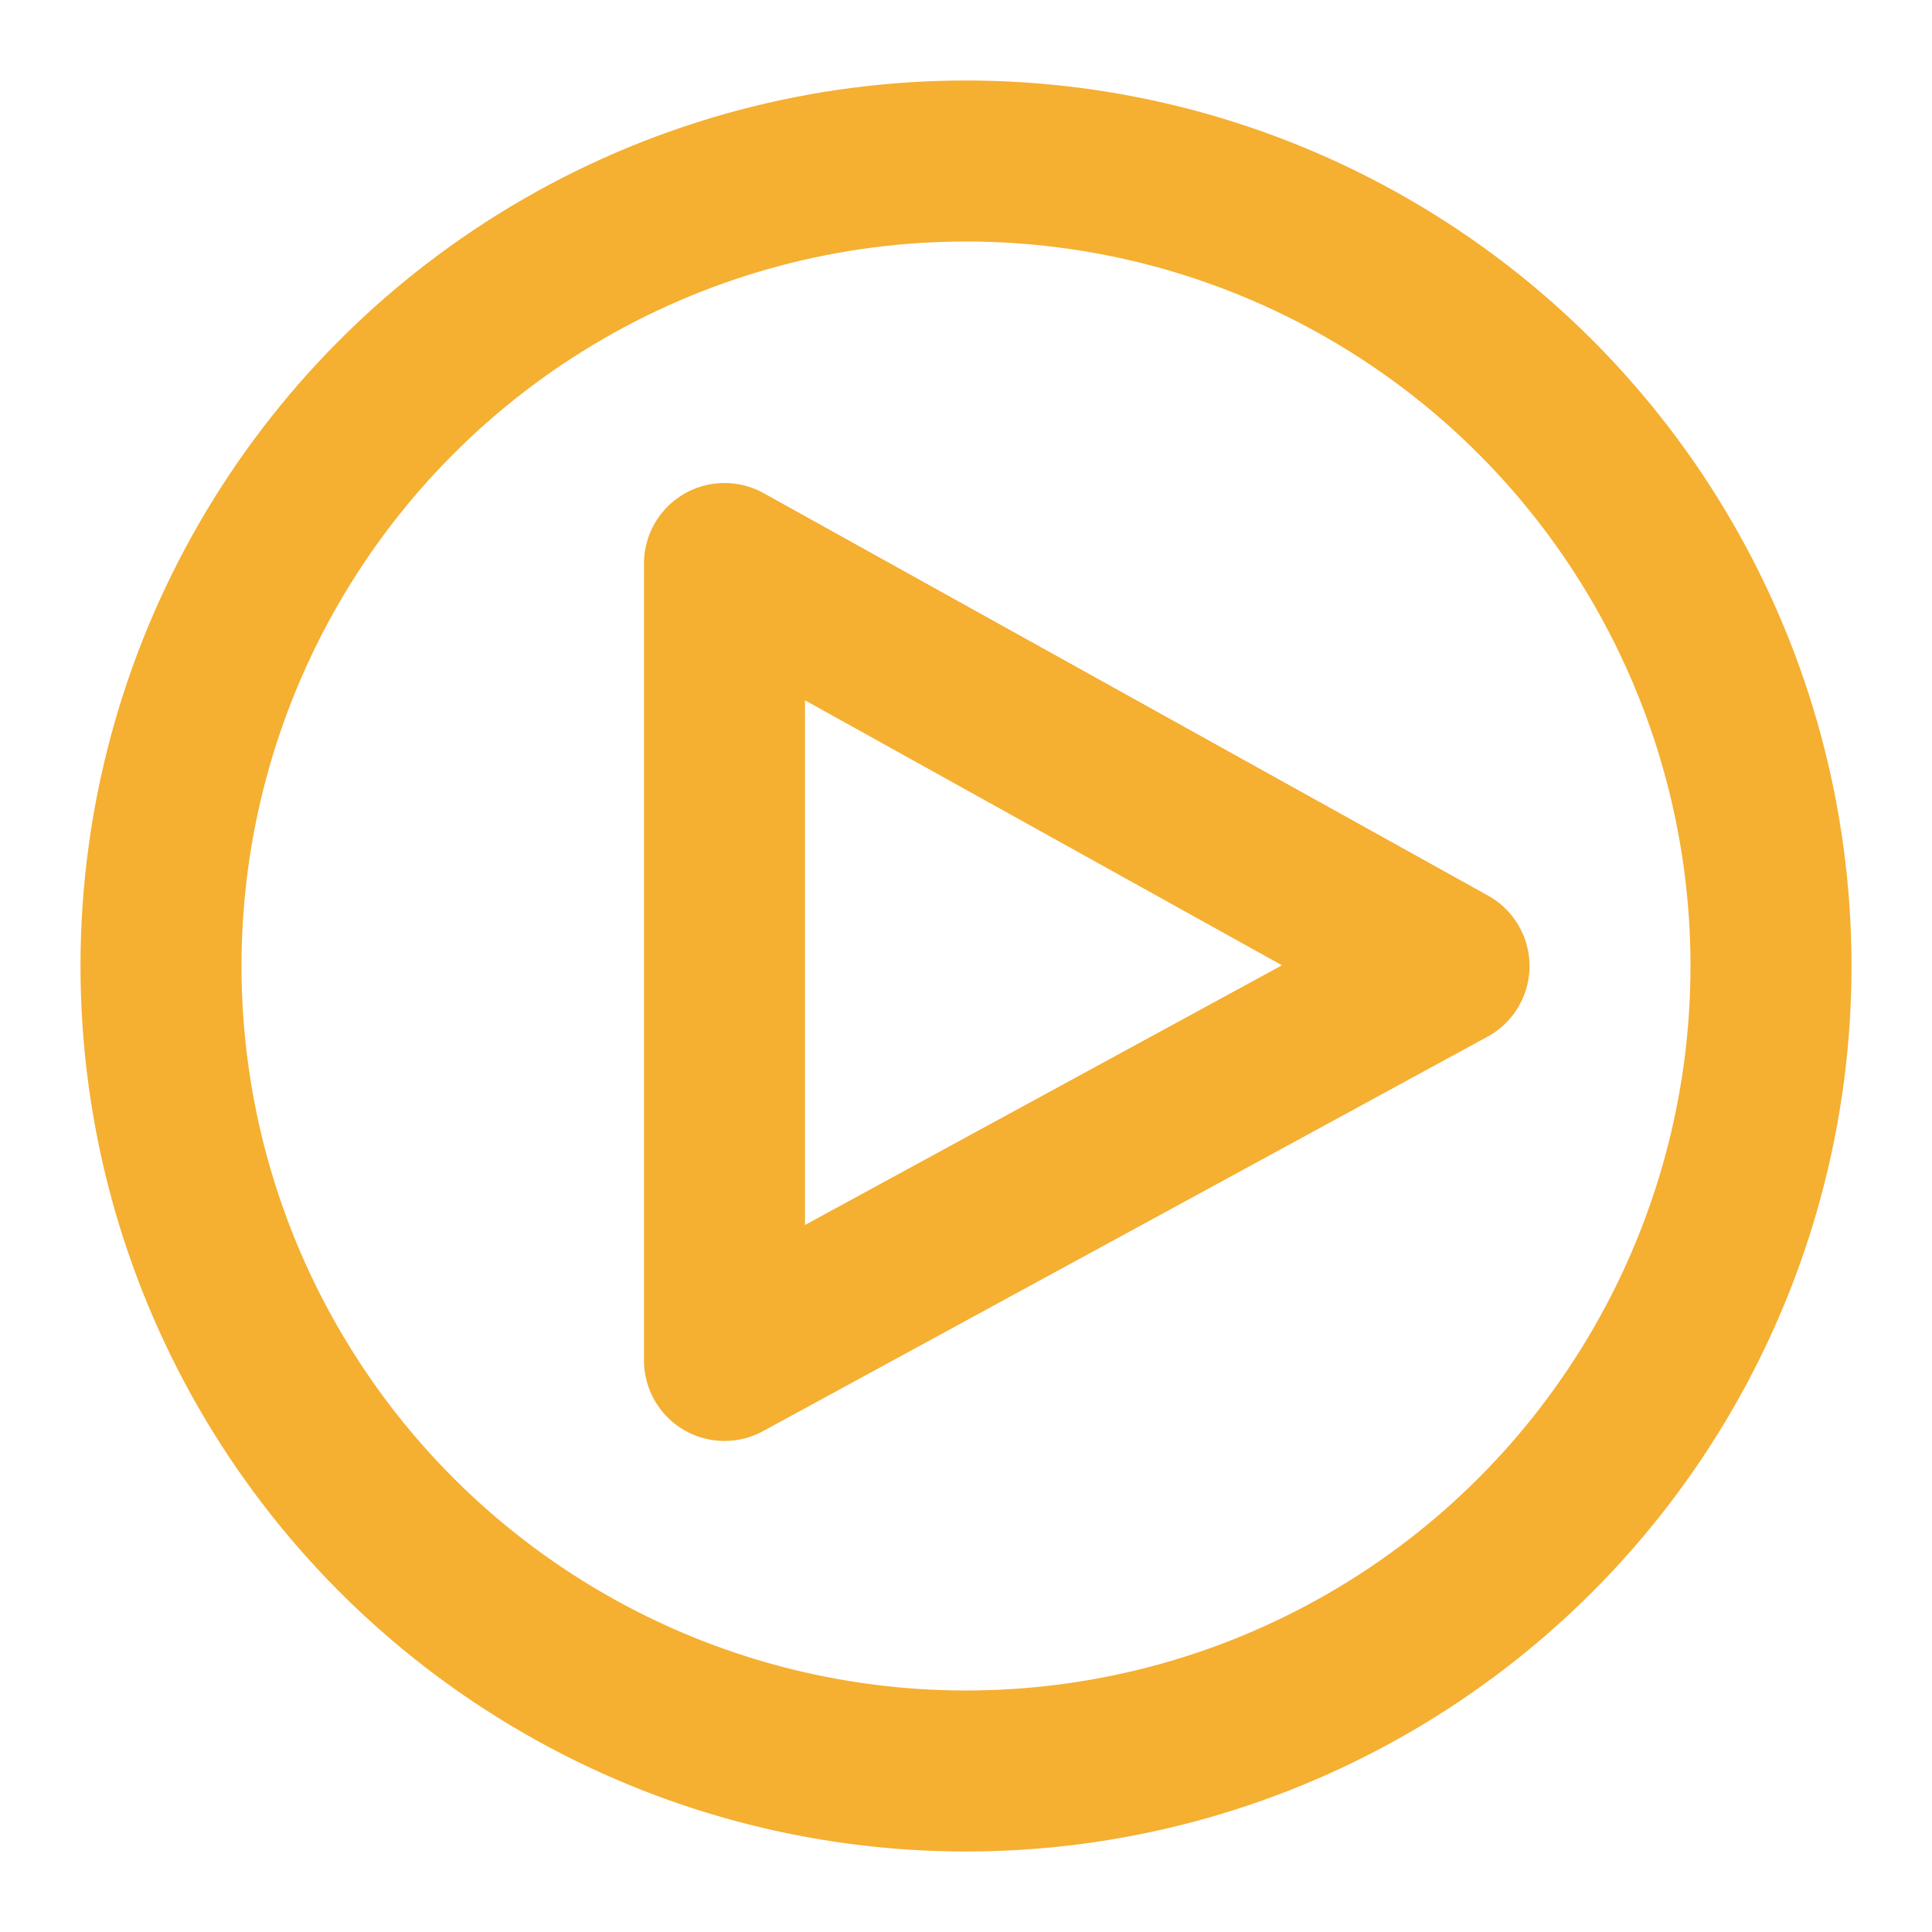 <svg xmlns="http://www.w3.org/2000/svg" width="135px" height="135px" viewBox="0 0 24 24" aria-labelledby="videoIconTitle" stroke="#F5AF31" stroke-width="2" stroke-linecap="round" stroke-linejoin="round" fill="none"><g id="SVGRepo_bgCarrier" stroke-width="0"></g><g id="SVGRepo_tracerCarrier" stroke-linecap="round" stroke-linejoin="round"></g><g id="SVGRepo_iconCarrier"><title id="videoIconTitle">Video</title><polygon points="18 12 9 16.9 9 7"></polygon><circle cx="12" cy="12" r="10"></circle></g></svg>